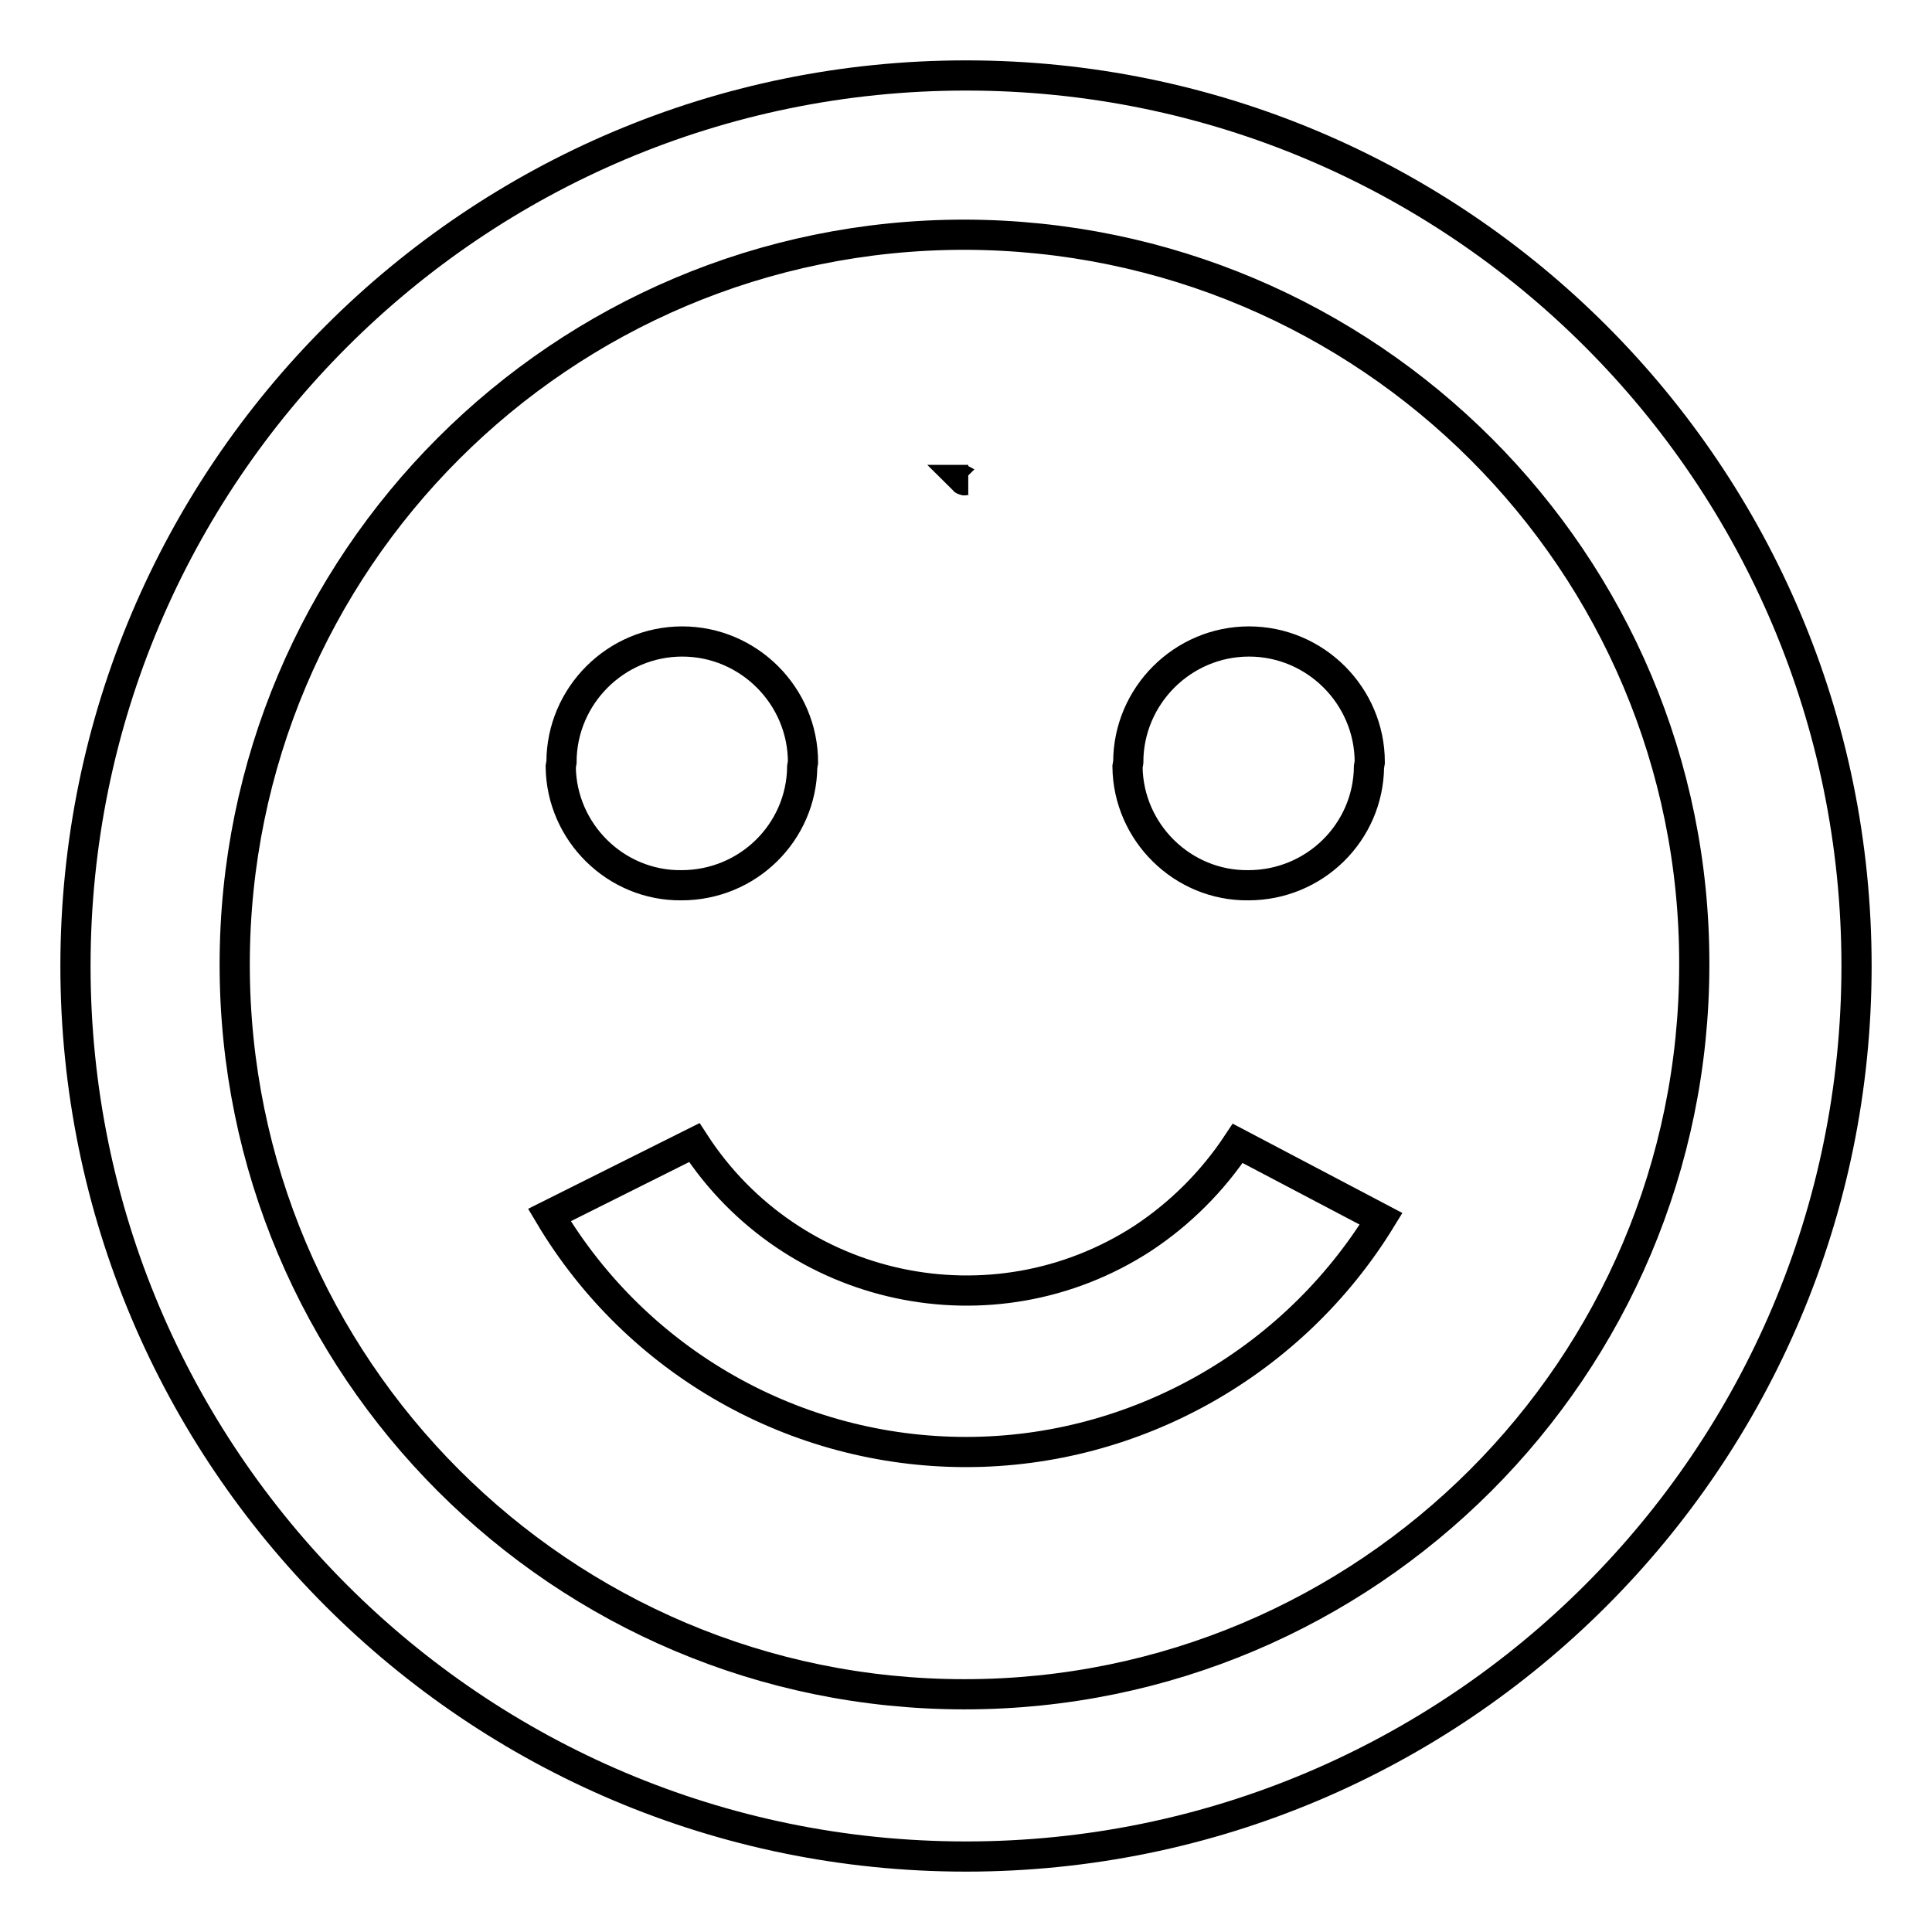 <?xml version="1.0" encoding="utf-8"?>
<!-- Svg Vector Icons : http://www.onlinewebfonts.com/icon -->
<!DOCTYPE svg PUBLIC "-//W3C//DTD SVG 1.1//EN" "http://www.w3.org/Graphics/SVG/1.1/DTD/svg11.dtd">
<svg version="1.1" xmlns="http://www.w3.org/2000/svg" xmlns:xlink="http://www.w3.org/1999/xlink" x="0px" y="0px" viewBox="0 0 256 256" enable-background="new 0 0 256 256" xml:space="preserve">
<g> <path stroke-width="4" fill-opacity="0" stroke="#000000"  d="M128,246c-65.2,0-118-52.9-118-118C10,62.8,62.9,10,128,10c65.2,0,118,52.8,118,118 C246,193.2,193.1,246,128,246L128,246L128,246z M127.8,31.1c-53.4,0-96.7,43.3-96.7,96.7c0,53.4,43.3,96.7,96.7,96.7 c53.4,0,96.7-43.3,96.7-96.7C224.6,74.5,181.3,31.2,127.8,31.1C127.8,31.1,127.8,31.1,127.8,31.1z M128,192.4 c-22.6,0-43.6-11.9-55.2-31.4l19.2-9.6c12.9,19.9,39.5,25.6,59.4,12.7c5-3.3,9.3-7.6,12.6-12.6l19,10 C171.3,180.6,150.4,192.4,128,192.4z M165.4,117.3c-8.7,0.1-15.9-7-16-15.7l0.1-0.6c0-8.8,7.2-16,16-16s16,7.2,16,16l-0.1,0.6 C181.3,110.3,174.2,117.3,165.4,117.3C165.4,117.3,165.4,117.3,165.4,117.3z M128,63.6h0.3h-0.6C127.8,63.7,127.9,63.6,128,63.6z  M90.3,117.3c-8.7,0.1-15.9-7-16-15.7l0.1-0.6c0-8.8,7.2-16,16-16c8.8,0,16,7.2,16,16l-0.1,0.6C106.2,110.3,99.1,117.3,90.3,117.3 C90.3,117.3,90.3,117.3,90.3,117.3z"/></g>
</svg>